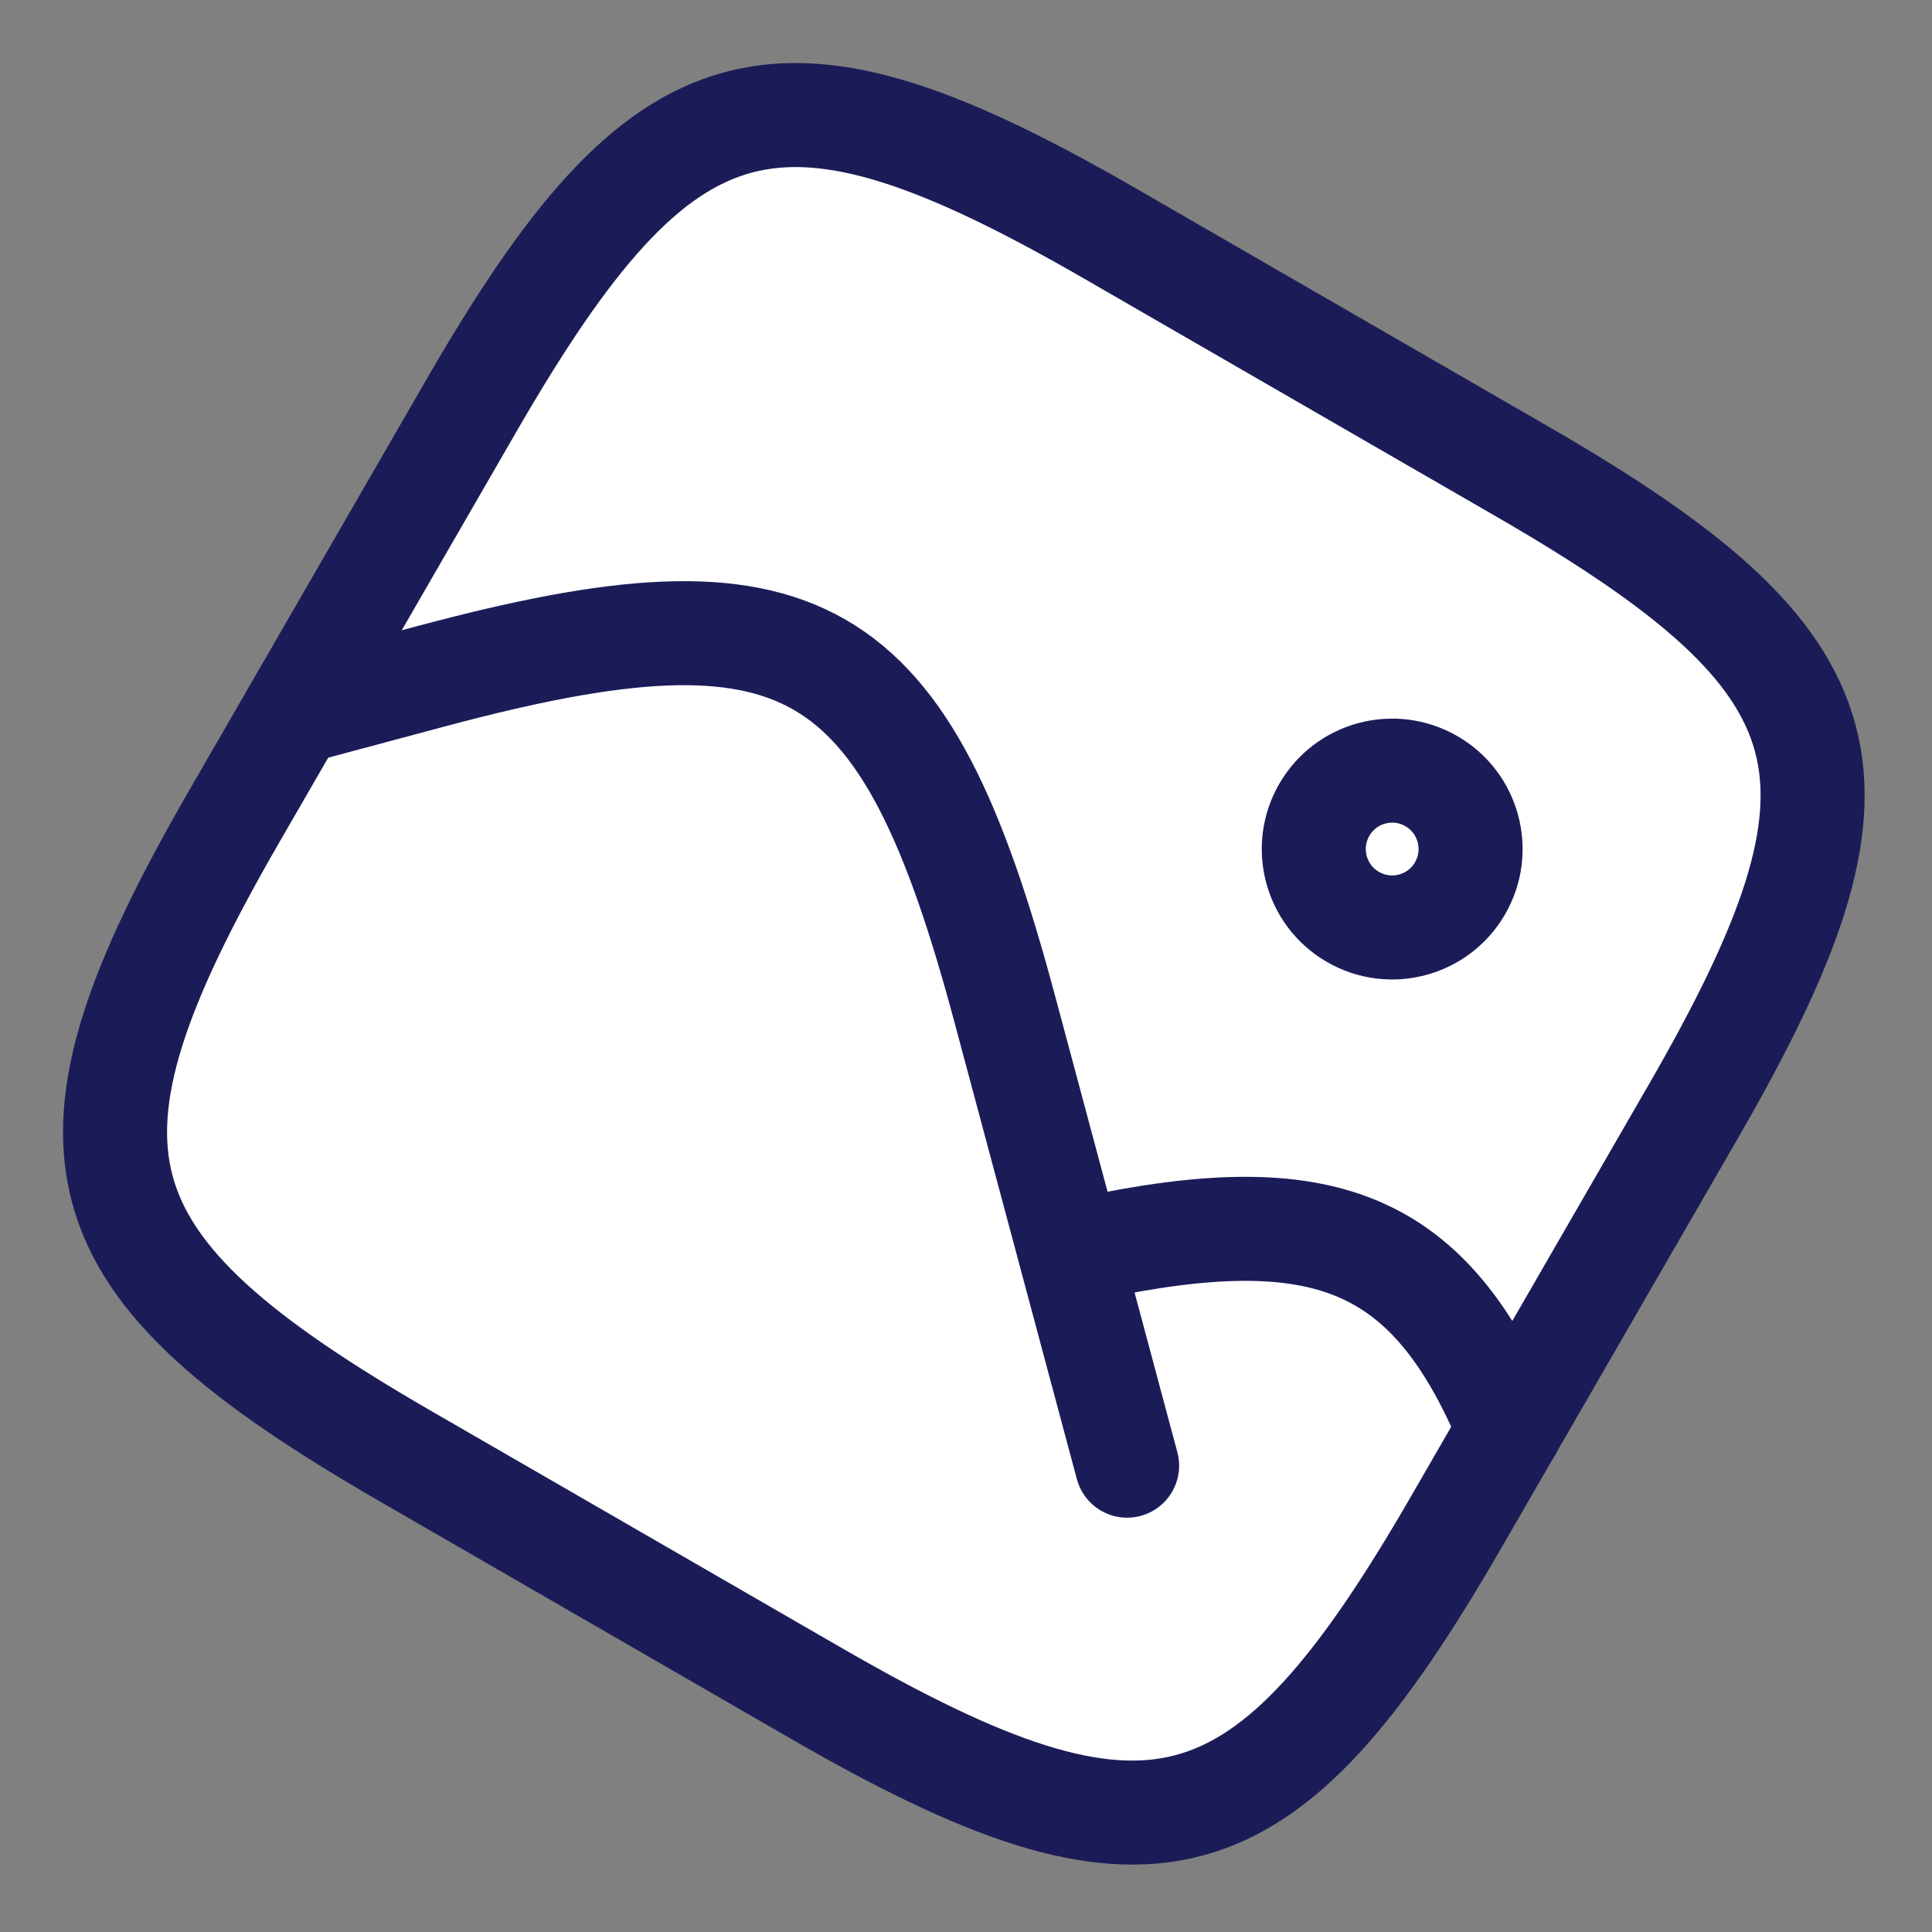 <?xml version="1.0" encoding="UTF-8"?> <svg xmlns="http://www.w3.org/2000/svg" width="130" height="130" viewBox="0 0 130 130" fill="none"><rect x="0" y="0" width="130" height="130" fill="#808080" stroke="none"/> <path opacity="0.1" d="M77.115 98.279L73.631 85.278C81.45 83.621 86.824 83.549 90.845 85.247C94.811 86.923 97.739 90.447 100.347 96.728C100.462 97.006 100.662 97.223 100.904 97.363L97.993 102.406C85.013 124.888 77.412 126.924 54.93 113.944L27.3 97.993C4.818 85.012 2.782 77.412 15.762 54.93L19.116 49.12C19.409 49.288 19.765 49.346 20.117 49.252L29.316 46.787C35.556 45.115 40.573 44.13 44.698 43.952C48.808 43.775 51.949 44.402 54.504 45.877C57.059 47.352 59.172 49.759 61.073 53.407C62.982 57.068 64.638 61.905 66.31 68.145L74.567 98.962C74.756 99.665 75.479 100.083 76.182 99.894C76.886 99.706 77.303 98.982 77.115 98.279Z" fill="white"></path> <path d="M31.715 27.301C44.695 4.819 52.295 2.782 74.777 15.762L102.407 31.714C124.889 44.694 126.925 52.295 113.945 74.777L97.993 102.406C85.013 124.888 77.413 126.925 54.931 113.945L27.301 97.993C4.819 85.013 2.783 77.412 15.763 54.93L31.715 27.301Z" fill="white" stroke="#1B1C57" stroke-width="7"></path> <path d="M75.841 98.621L67.584 67.804C60.865 42.728 54.05 38.794 28.975 45.513L19.776 47.978" fill="white"></path> <path d="M75.841 98.621L67.584 67.804C60.865 42.728 54.05 38.794 28.975 45.513L19.776 47.978" stroke="#1B1C57" stroke-width="7" stroke-linecap="round"></path> <path d="M101.565 96.222C96.232 83.376 89.11 80.635 73.277 84.006L101.565 96.222Z" fill="white"></path> <path d="M101.565 96.222C96.232 83.376 89.11 80.635 73.277 84.006" stroke="#1B1C57" stroke-width="7" stroke-linecap="round"></path> <path d="M98.245 59.768C96.789 62.291 93.562 63.155 91.039 61.699C88.516 60.242 87.652 57.016 89.109 54.493C90.565 51.97 93.791 51.105 96.314 52.562C98.838 54.019 99.702 57.245 98.245 59.768Z" fill="white" stroke="#1B1C57" stroke-width="7"></path> </svg> 